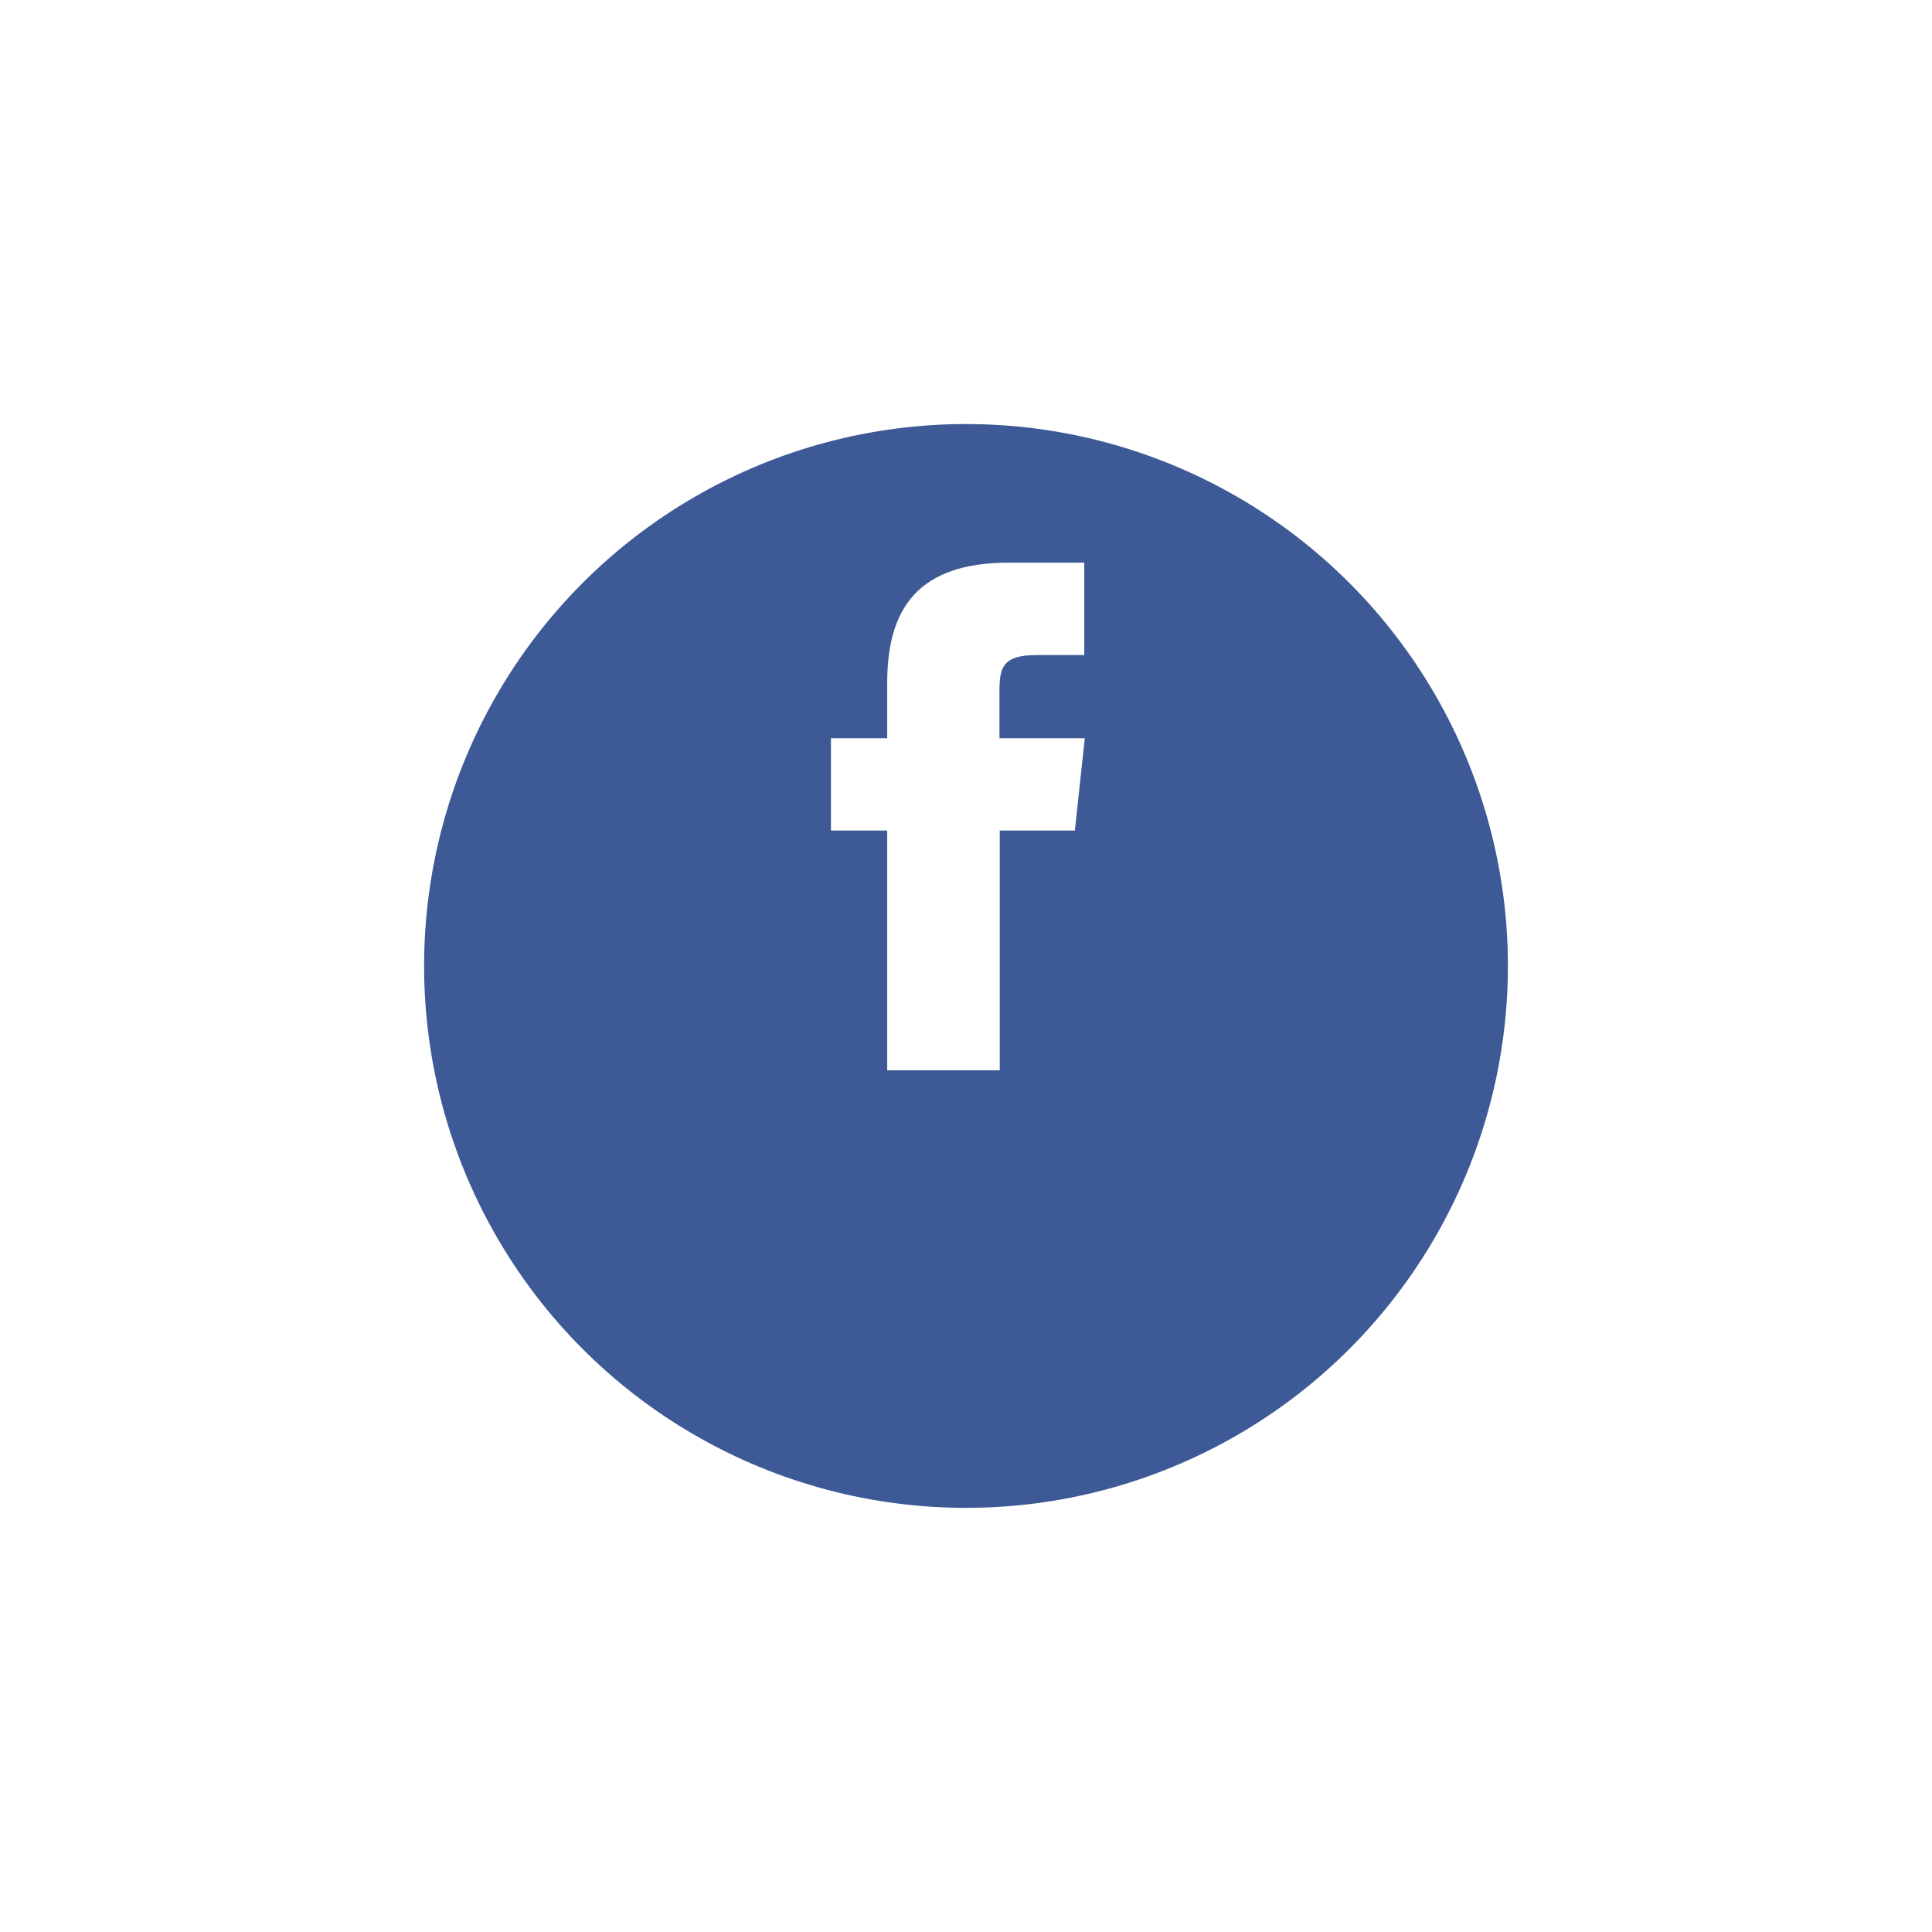 <svg xmlns="http://www.w3.org/2000/svg" xmlns:xlink="http://www.w3.org/1999/xlink" width="41" height="41" viewBox="0 0 41 41">
  <defs>
    <filter id="Oval" x="0" y="0" width="41" height="41" filterUnits="userSpaceOnUse">
      <feOffset dy="3" input="SourceAlpha"/>
      <feGaussianBlur stdDeviation="3" result="blur"/>
      <feFlood flood-opacity="0.161"/>
      <feComposite operator="in" in2="blur"/>
      <feComposite in="SourceGraphic"/>
    </filter>
  </defs>
  <g id="Facebook" transform="translate(9 5.999)">
    <g transform="matrix(1, 0, 0, 1, -9, -6)" filter="url(#Oval)">
      <circle id="Oval-2" data-name="Oval" cx="11.5" cy="11.5" r="11.5" transform="translate(9 6)" fill="#3d5a96"/>
    </g>
    <path id="Facebook-2" data-name="Facebook" d="M3.582,10.774H1.194V5.686H0V3.726H1.194V2.55C1.194.952,1.867,0,3.782,0H5.376V1.961h-1c-.746,0-.8.274-.8.785l0,.98H5.387L5.176,5.686H3.582v5.088Z" transform="translate(8.634 5.941)" fill="#fff"/>
  </g>
</svg>
